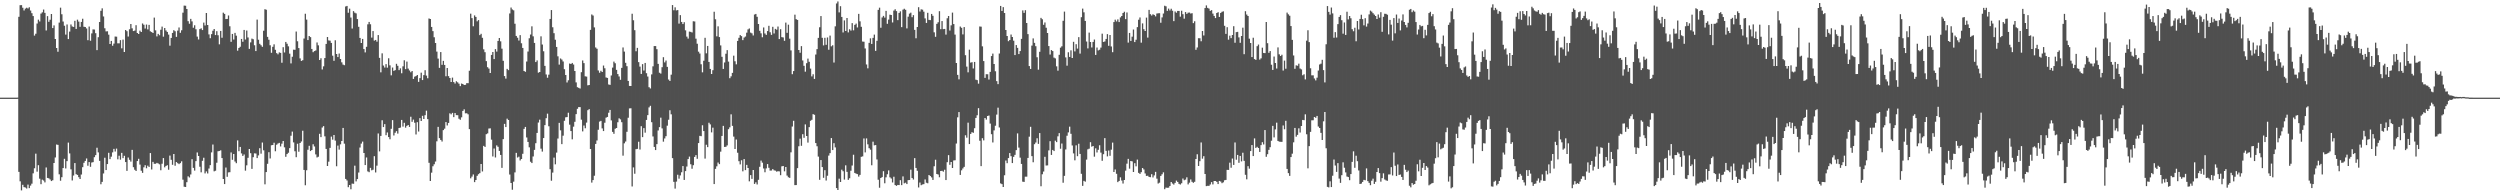 <svg xmlns="http://www.w3.org/2000/svg" width="1920" height="150"><path fill="#4f4f4f" d="M0 75h1v1H0zM1 75h1v1H1zM2 75h1v1H2zM3 75h1v1H3zM4 75h1v1H4zM5 75h1v1H5zM6 75h1v1H6zM7 74.997h1v1H7zM8 74.996h1v1H8zM9 74.996h1v1H9zM10 74.996h1v1H10zM11 74.995h1v1H11zM12 74.986h1v1H12zM13 74.954h1v1H13zM14 12.908h1v119.097H14zM15 4.008h1v135.255H15zM16 3.946h1v142.299H16zM17 5.961h1v135.981H17zM18 8.016h1v135.686H18zM19 6.59h1v137.453H19zM20 5.961h1v138.818H20zM21 6.504h1v135.264H21zM22 5.6h1v138.872H22zM23 8.086h1v134.452H23zM24 10.139h1v130.936H24zM25 12.364h1v120.774H25zM26 27.336h1v101.885H26zM27 25.883h1v92.152H27zM28 18.085h1v113.731H28zM29 15.09h1v111.787H29zM30 16.465h1v120.771H30zM31 10.451h1v131.022H31zM32 9.478h1v128.493H32zM33 7.31h1v131.342H33zM34 9.894h1v130.206H34zM35 23.395h1v105.207H35zM36 12.384h1v124.26H36zM37 16.719h1v120.228H37zM38 15.149h1v122.677H38zM39 10.729h1v128.331H39zM40 21.569h1v116.87H40zM41 19.489h1v105.714H41zM42 29.966h1v90.983H42zM43 36.839h1v74.165H43zM44 39.733h1v71.51H44zM45 17.342h1v116.528H45zM46 5.887h1v132.921H46zM47 10.932h1v125.144H47zM48 16.538h1v112.554H48zM49 19.777h1v102.168H49zM50 26.561h1v102.838H50zM51 18.807h1v104.958H51zM52 30.02h1v79.507H52zM53 24.273h1v93.544H53zM54 18.779h1v111.249H54zM55 20.343h1v118.237H55zM56 20.662h1v114.155H56zM57 15.983h1v109.239H57zM58 22.198h1v111.563H58zM59 15.094h1v119.27H59zM60 16.577h1v119.517H60zM61 20.569h1v116.909H61zM62 16.834h1v117.208H62zM63 14.393h1v114.008H63zM64 20.515h1v104.536H64zM65 20.73h1v102.873H65zM66 21.868h1v99.816H66zM67 30.896h1v96.395H67zM68 20.399h1v104.045H68zM69 31.306h1v96.801H69zM70 25.645h1v99.201H70zM71 22.558h1v101.954H71zM72 22.682h1v98.05H72zM73 25.515h1v93.619H73zM74 38.505h1v74.956H74zM75 28.593h1v88.468H75zM76 16.889h1v106.663H76zM77 8.273h1v133.257H77zM78 6.384h1v133.278H78zM79 12.664h1v120.547H79zM80 21.703h1v99.438H80zM81 24.108h1v106.483H81zM82 24.027h1v101.987H82zM83 26.627h1v90.747H83zM84 33.767h1v88.43H84zM85 31.415h1v88.909H85zM86 35.133h1v81.912H86zM87 33.478h1v80.86H87zM88 28.052h1v88.302H88zM89 28.149h1v85.992H89zM90 33.254h1v89.136H90zM91 33.266h1v86.321H91zM92 30.809h1v91.815H92zM93 37.133h1v80.247H93zM94 30.431h1v91.026H94zM95 39.914h1v79.749H95zM96 23.026h1v101.454H96zM97 23.951h1v107.259H97zM98 28.052h1v92.926H98zM99 22.49h1v100.212H99zM100 18.422h1v105.698H100zM101 21.769h1v93.318H101zM102 23.876h1v104.511H102zM103 23.516h1v106.837H103zM104 19.333h1v112.012H104zM105 25.325h1v98.398H105zM106 26.107h1v95.871H106zM107 23.539h1v102.877H107zM108 24.573h1v106.57H108zM109 18.01h1v114.76H109zM110 18.993h1v109.502H110zM111 21.892h1v104.995H111zM112 18.866h1v110.366H112zM113 22.566h1v104.66H113zM114 19.103h1v109.1H114zM115 24.042h1v93.492H115zM116 24.603h1v105.557H116zM117 25.369h1v98.932H117zM118 13.525h1v112.26H118zM119 23.276h1v102.539H119zM120 27.946h1v97.159H120zM121 26h1v99.552H121zM122 27.059h1v99.128H122zM123 22.811h1v107.975H123zM124 20.428h1v105.339H124zM125 28.165h1v93.225H125zM126 21.479h1v107.02H126zM127 23.383h1v104.051H127zM128 24.511h1v102.353H128zM129 26.569h1v103.797H129zM130 35.095h1v84.39H130zM131 29.12h1v93.626H131zM132 25.305h1v101.249H132zM133 23.177h1v95.115H133zM134 24.02h1v103.271H134zM135 28.314h1v96.129H135zM136 23.512h1v101.814H136zM137 21.093h1v104.947H137zM138 25.183h1v100.116H138zM139 23.245h1v100.647H139zM140 9.745h1v128.23H140zM141 4.294h1v139.106H141zM142 4.405h1v139.23H142zM143 6.898h1v133.041H143zM144 16.272h1v119.133H144zM145 18.221h1v118.071H145zM146 14.499h1v119.501H146zM147 16.449h1v105.838H147zM148 21.291h1v107.618H148zM149 19.386h1v111.653H149zM150 22.497h1v101.275H150zM151 28.123h1v88.987H151zM152 30.317h1v89.475H152zM153 22.379h1v105.654H153zM154 21.78h1v110.583H154zM155 23.104h1v100.372H155zM156 17.35h1v103.807H156zM157 19.582h1v113.594H157zM158 9.991h1v121.637H158zM159 19.206h1v114.031H159zM160 26.404h1v103.019H160zM161 29.316h1v97.495H161zM162 26.204h1v90.827H162zM163 23.608h1v87.415H163zM164 22.281h1v109.294H164zM165 26.929h1v104.22H165zM166 23.949h1v101.031H166zM167 27.108h1v89.081H167zM168 34.06h1v81.833H168zM169 23.759h1v91.718H169zM170 28.983h1v92.426H170zM171 9.743h1v127.752H171zM172 10.637h1v130.706H172zM173 14.668h1v114.003H173zM174 14.542h1v121.25H174zM175 11.896h1v120.528H175zM176 20.185h1v112.063H176zM177 32.119h1v84.992H177zM178 26.052h1v96.65H178zM179 30.344h1v87.93H179zM180 25.263h1v98.778H180zM181 27.372h1v97.958H181zM182 38.919h1v68.887H182zM183 36.844h1v79.297H183zM184 35.914h1v76.931H184zM185 29.922h1v87.889H185zM186 32.037h1v87.729H186zM187 22.993h1v95.615H187zM188 30.358h1v100.736H188zM189 23.444h1v103.532H189zM190 28.785h1v92.392H190zM191 37.549h1v76.866H191zM192 32.539h1v85.124H192zM193 29.624h1v100.087H193zM194 30.163h1v90.555H194zM195 34.788h1v82.993H195zM196 39.229h1v78.698H196zM197 15.032h1v106.358H197zM198 30.516h1v88.837H198zM199 33.663h1v80.152H199zM200 34.756h1v83.253H200zM201 35.938h1v73.531H201zM202 23.625h1v91.808H202zM203 7.043h1v134.542H203zM204 7.468h1v124.683H204zM205 28.334h1v97.466H205zM206 30.536h1v86.366H206zM207 34.771h1v86.949H207zM208 40.533h1v71.034H208zM209 35.944h1v75.432H209zM210 34.05h1v75.563H210zM211 38.26h1v77.897H211zM212 40.808h1v70.365H212zM213 41.704h1v68.552H213zM214 40.235h1v69.462H214zM215 40.578h1v71.896H215zM216 48.163h1v62.158H216zM217 36.229h1v72.058H217zM218 40.295h1v72.88H218zM219 32.212h1v88.23H219zM220 33.607h1v84.731H220zM221 35.585h1v81.712H221zM222 41.235h1v72.524H222zM223 48.696h1v55.566H223zM224 43.563h1v57.524H224zM225 38.146h1v71.194H225zM226 38.227h1v77.969H226zM227 24.215h1v96.515H227zM228 31.706h1v78.666H228zM229 36.92h1v79.608H229zM230 44.828h1v64.984H230zM231 46.783h1v61.867H231zM232 46.238h1v54.181H232zM233 29.572h1v100.955H233zM234 10.566h1v131.731H234zM235 15.068h1v115.714H235zM236 30.784h1v84.223H236zM237 27.639h1v84.336H237zM238 28.519h1v87.499H238zM239 37.565h1v77.611H239zM240 40.072h1v70.71H240zM241 39.196h1v73.283H241zM242 38.736h1v79.861H242zM243 32.589h1v88.332H243zM244 34.81h1v85.545H244zM245 46.056h1v56.713H245zM246 44.742h1v60.572H246zM247 53.352h1v44.596H247zM248 50.934h1v45.938H248zM249 44.604h1v60.11H249zM250 33.717h1v80.665H250zM251 28.417h1v99.049H251zM252 31.005h1v93.175H252zM253 31.243h1v82.308H253zM254 32.961h1v71.974H254zM255 42.734h1v64.519H255zM256 46.701h1v56.999H256zM257 30.922h1v77.065H257zM258 41.474h1v86.227H258zM259 43.811h1v68.017H259zM260 41.104h1v73.806H260zM261 45.318h1v65.527H261zM262 47.896h1v60.382H262zM263 49.636h1v48.606H263zM264 50.08h1v60.256H264zM265 4.95h1v132.459H265zM266 4.536h1v134.066H266zM267 9.765h1v134.008H267zM268 6.681h1v135.418H268zM269 13.483h1v131.867H269zM270 21.893h1v119.121H270zM271 8.536h1v132.618H271zM272 9.734h1v117.497H272zM273 10.27h1v129.031H273zM274 14.629h1v122.88H274zM275 20.57h1v111.936H275zM276 29.118h1v84.198H276zM277 33.012h1v77.283H277zM278 29.88h1v78.888H278zM279 37.696h1v79.833H279zM280 40.267h1v86.501H280zM281 35.945h1v84.974H281zM282 18.701h1v112.938H282zM283 16.87h1v115.389H283zM284 18.643h1v110.304H284zM285 28.889h1v101.903H285zM286 23.845h1v106.486H286zM287 31.165h1v88.781H287zM288 30.683h1v101.749H288zM289 32.013h1v95.214H289zM290 26.907h1v75.582H290zM291 44.421h1v71.843H291zM292 55.543h1v48.848H292zM293 40.963h1v51.425H293zM294 50.344h1v47.249H294zM295 51.886h1v43.444H295zM296 49.267h1v54.552H296zM297 51.973h1v49.754H297zM298 44.747h1v60.502H298zM299 50.162h1v56.77H299zM300 57.839h1v41.056H300zM301 51.865h1v40.396H301zM302 54.441h1v49.615H302zM303 53.883h1v48.062H303zM304 49.014h1v51.708H304zM305 50.548h1v52.08H305zM306 53.877h1v44.434H306zM307 52.477h1v45.511H307zM308 56.284h1v35.842H308zM309 50.918h1v46.307H309zM310 46.278h1v48.014H310zM311 53.086h1v44.966H311zM312 47.312h1v49.378H312zM313 52.675h1v43.303H313zM314 54.102h1v43.37H314zM315 55.491h1v34.139H315zM316 54.546h1v38.998H316zM317 60.646h1v31.225H317zM318 58.901h1v35.367H318zM319 58.432h1v44.849H319zM320 57.583h1v36.291H320zM321 62.885h1v38.114H321zM322 59.999h1v30.702H322zM323 55.803h1v37.129H323zM324 61.466h1v27.492H324zM325 57.704h1v33.698H325zM326 53.915h1v34.567H326zM327 58.051h1v26.949H327zM328 60.114h1v31.377H328zM329 14.184h1v110.864H329zM330 14.593h1v124.402H330zM331 20.666h1v111.936H331zM332 23.886h1v103.799H332zM333 28.619h1v97.544H333zM334 33.019h1v91.023H334zM335 39.629h1v68.931H335zM336 44.984h1v52.465H336zM337 52.145h1v53.916H337zM338 39.977h1v67.493H338zM339 49.751h1v58.932H339zM340 46.733h1v53.188H340zM341 49.852h1v48.964H341zM342 58.58h1v35.188H342zM343 52.21h1v44.135H343zM344 58.477h1v35.939H344zM345 59.913h1v27.107H345zM346 63h1v24.83H346zM347 59.579h1v27.127H347zM348 63.044h1v26.935H348zM349 64.163h1v22.682H349zM350 62.398h1v26.023H350zM351 63.21h1v25.277H351zM352 64.278h1v26.925H352zM353 66.159h1v25.834H353zM354 64.166h1v25.938H354zM355 64.493h1v20.694H355zM356 65.268h1v18.694H356zM357 65.138h1v21.909H357zM358 63.855h1v23.145H358zM359 63.882h1v23.9H359zM360 54.305h1v44.866H360zM361 10.519h1v126.42H361zM362 13.947h1v121.68H362zM363 20.191h1v113.795H363zM364 11.801h1v128.065H364zM365 13.029h1v125.203H365zM366 16.395h1v118.635H366zM367 15.393h1v118.401H367zM368 26.971h1v106.011H368zM369 25.964h1v99.964H369zM370 29.037h1v102.666H370zM371 37.878h1v74.17H371zM372 40.093h1v72.777H372zM373 46.95h1v56.126H373zM374 51.586h1v50.857H374zM375 52.698h1v46.033H375zM376 56.066h1v42.469H376zM377 42.188h1v65.051H377zM378 39.953h1v80.218H378zM379 45.374h1v68.701H379zM380 37.728h1v83.222H380zM381 39.643h1v72.008H381zM382 31.45h1v81.275H382zM383 29.209h1v86.696H383zM384 31.735h1v87.23H384zM385 37.377h1v91.521H385zM386 46.716h1v60.154H386zM387 58.433h1v36.681H387zM388 60.341h1v37.248H388zM389 52.907h1v38.234H389zM390 53.868h1v38.304H390zM391 10.321h1v123.72H391zM392 5.802h1v134.751H392zM393 7.288h1v138.409H393zM394 7.933h1v131.599H394zM395 18.223h1v114.157H395zM396 27.583h1v89.798H396zM397 28.995h1v92.017H397zM398 31.124h1v89.172H398zM399 26.981h1v96.233H399zM400 33.218h1v88.894H400zM401 36.805h1v81.31H401zM402 54.517h1v44.454H402zM403 55.133h1v42.329H403zM404 47.238h1v58.341H404zM405 39.571h1v69.415H405zM406 29.399h1v83.76H406zM407 26.504h1v97.716H407zM408 20.202h1v105.048H408zM409 27.924h1v92.24H409zM410 32.996h1v82.082H410zM411 47.683h1v62.32H411zM412 46.404h1v55.692H412zM413 55.823h1v38.258H413zM414 55.314h1v36.576H414zM415 27.907h1v86.27H415zM416 34.175h1v82.278H416zM417 39.367h1v66.649H417zM418 50.604h1v45.474H418zM419 57.168h1v33.588H419zM420 59.714h1v27.563H420zM421 57.32h1v39.631H421zM422 14.522h1v115.434H422zM423 7.708h1v131.081H423zM424 20.958h1v111.618H424zM425 25.485h1v95.536H425zM426 30.529h1v95.683H426zM427 36.046h1v81.154H427zM428 43.266h1v63.116H428zM429 49.613h1v44.762H429zM430 44.901h1v55.204H430zM431 45.704h1v64.974H431zM432 47.217h1v56.962H432zM433 53.13h1v39.652H433zM434 57.61h1v32.499H434zM435 63.33h1v26.578H435zM436 61.626h1v24.949H436zM437 48.807h1v46.945H437zM438 49.151h1v51.509H438zM439 48.313h1v58.706H439zM440 49.568h1v47.7H440zM441 54.542h1v38.999H441zM442 63.27h1v24.379H442zM443 66.964h1v16.576H443zM444 67.5h1v14.74H444zM445 68.003h1v14.265H445zM446 55.465h1v36.459H446zM447 46.457h1v54.471H447zM448 48.49h1v47.9H448zM449 58.607h1v39.877H449zM450 58.822h1v35.344H450zM451 65.55h1v19.09H451zM452 65.297h1v18.541H452zM453 22.918h1v91.518H453zM454 11.087h1v129.135H454zM455 11.925h1v126.374H455zM456 21.038h1v113.931H456zM457 36.472h1v74.09H457zM458 37.418h1v70.441H458zM459 54.131h1v45.48H459zM460 55.885h1v37.486H460zM461 54.364h1v38.46H461zM462 55.301h1v43.291H462zM463 50.354h1v50.286H463zM464 52.428h1v41.817H464zM465 59.47h1v30.916H465zM466 59.842h1v29.949H466zM467 64.888h1v21.67H467zM468 65.189h1v19.235H468zM469 57.938h1v34.523H469zM470 51.895h1v49.355H470zM471 47.335h1v55.431H471zM472 48.571h1v50.294H472zM473 53.648h1v44.673H473zM474 56.886h1v37.009H474zM475 58.714h1v32.149H475zM476 61.271h1v30.432H476zM477 52.1h1v41.759H477zM478 36.434h1v83.103H478zM479 39.627h1v70.447H479zM480 48.229h1v60.488H480zM481 50.855h1v50.392H481zM482 62.133h1v28.269H482zM483 65.99h1v17.283H483zM484 66.033h1v17.138H484zM485 10.553h1v132.674H485zM486 15.577h1v112.983H486zM487 23.212h1v110.202H487zM488 39.397h1v75.203H488zM489 36.753h1v77.587H489zM490 47.701h1v61.128H490zM491 51.174h1v63.657H491zM492 56.771h1v40.152H492zM493 49.264h1v56.035H493zM494 54.168h1v44.23H494zM495 48.326h1v53.538H495zM496 56.216h1v35.902H496zM497 58.787h1v29.617H497zM498 66.965h1v15.52H498zM499 67.951h1v13.296H499zM500 57.121h1v36.73H500zM501 50.922h1v53.875H501zM502 35.355h1v77.465H502zM503 35.38h1v79.851H503zM504 37.766h1v72.915H504zM505 49.026h1v51.154H505zM506 55.882h1v41.778H506zM507 56.504h1v33.878H507zM508 51.621h1v46.974H508zM509 43.936h1v64.864H509zM510 47.907h1v58.446H510zM511 46.498h1v58.083H511zM512 51.337h1v45.172H512zM513 61.077h1v30.857H513zM514 62.179h1v22.502H514zM515 57.346h1v30.469H515zM516 3.915h1v117.527H516zM517 7.904h1v131.744H517zM518 5.641h1v139.218H518zM519 7.971h1v131.524H519zM520 7.732h1v126.461H520zM521 18.148h1v119.051H521zM522 11.64h1v123.079H522zM523 16.829h1v115.463H523zM524 18.464h1v109.093H524zM525 17.057h1v121.112H525zM526 23.288h1v108.116H526zM527 28.106h1v99.815H527zM528 29.65h1v92.532H528zM529 24.287h1v95.994H529zM530 24.497h1v101.637H530zM531 24.944h1v104.645H531zM532 16.345h1v110.509H532zM533 16.498h1v104.025H533zM534 29.688h1v89.469H534zM535 33.592h1v88.344H535zM536 39.686h1v70.169H536zM537 41.101h1v63.252H537zM538 49.367h1v55.228H538zM539 55.552h1v40.639H539zM540 46.643h1v53.995H540zM541 29.009h1v92.78H541zM542 40.953h1v70.189H542zM543 35.277h1v77.721H543zM544 47.59h1v46.69H544zM545 52.919h1v42.596H545zM546 56.818h1v44.873H546zM547 53.897h1v44.16H547zM548 8.997h1v132.358H548zM549 14.771h1v114.902H549zM550 27.898h1v99.825H550zM551 20.245h1v104.563H551zM552 28.457h1v97.599H552zM553 34.89h1v81.581H553zM554 43.643h1v60.776H554zM555 52.951h1v43.718H555zM556 47.966h1v64.879H556zM557 41.275h1v71.466H557zM558 38.522h1v73.136H558zM559 47.306h1v51.939H559zM560 60.063h1v37.731H560zM561 58.638h1v29.172H561zM562 55.987h1v40.658H562zM563 42.754h1v62.137H563zM564 47.059h1v67.387H564zM565 49.412h1v57.729H565zM566 31.45h1v85.838H566zM567 29.043h1v94.733H567zM568 26.936h1v99.309H568zM569 27.734h1v95.36H569zM570 30.825h1v100.779H570zM571 28.838h1v93.338H571zM572 28.04h1v102.641H572zM573 25.1h1v101.507H573zM574 22.581h1v106.438H574zM575 21.859h1v117.407H575zM576 25.061h1v109.435H576zM577 25.578h1v111.774H577zM578 27.226h1v103.321H578zM579 11.149h1v130.12H579zM580 10.689h1v129.36H580zM581 12.906h1v128.758H581zM582 18.422h1v119.688H582zM583 23.66h1v104.439H583zM584 25.579h1v97.78H584zM585 28.635h1v96.271H585zM586 21.07h1v108.31H586zM587 25.681h1v106.619H587zM588 26.782h1v102.565H588zM589 23.88h1v102.139H589zM590 19.81h1v109.047H590zM591 24.764h1v106.244H591zM592 26.759h1v104.19H592zM593 20.587h1v109.272H593zM594 25.708h1v105.124H594zM595 22.16h1v108.927H595zM596 22.782h1v109.043H596zM597 20.398h1v111.102H597zM598 30.02h1v101.589H598zM599 22.408h1v112.165H599zM600 28.495h1v99.237H600zM601 28.748h1v98.746H601zM602 31.347h1v100.224H602zM603 17.363h1v110.885H603zM604 25.213h1v109.672H604zM605 18.925h1v117.224H605zM606 29.686h1v106.892H606zM607 38.73h1v78.266H607zM608 56.996h1v40.171H608zM609 54.558h1v38.214H609zM610 11.263h1v130.942H610zM611 14.723h1v127.384H611zM612 15.311h1v113.795H612zM613 38.422h1v73.901H613zM614 40.481h1v66.031H614zM615 35.44h1v76.529H615zM616 46.447h1v56.635H616zM617 50.527h1v55.303H617zM618 55.065h1v40.458H618zM619 48.555h1v55.893H619zM620 44.993h1v64.542H620zM621 47.442h1v50.195H621zM622 52.677h1v40.076H622zM623 58.695h1v33.318H623zM624 57.039h1v30.615H624zM625 60.621h1v27.543H625zM626 41.874h1v68.012H626zM627 37.727h1v74.604H627zM628 29.064h1v91.2H628zM629 20.916h1v117.161H629zM630 12.351h1v110.589H630zM631 29.02h1v99.284H631zM632 34.849h1v101.705H632zM633 29.02h1v101.688H633zM634 34.414h1v104.242H634zM635 28.769h1v106.172H635zM636 38.209h1v81.288H636zM637 27.346h1v90.251H637zM638 35.584h1v70.432H638zM639 34.771h1v80.487H639zM640 48.018h1v61.938H640zM641 20.247h1v92.958H641zM642 2.67h1v141.779H642zM643 1.101h1v144.8H643zM644 9.499h1v127.723H644zM645 4.785h1v134.967H645zM646 13.01h1v117.293H646zM647 24.933h1v106.602H647zM648 15.676h1v122.28H648zM649 23.79h1v103.204H649zM650 13.804h1v118.202H650zM651 24.858h1v113.29H651zM652 22.466h1v114.437H652zM653 23.519h1v107.589H653zM654 17.773h1v109.355H654zM655 23.277h1v95.553H655zM656 19.108h1v113.703H656zM657 18.126h1v115.269H657zM658 21.078h1v112.657H658zM659 10.673h1v124.933H659zM660 16.36h1v117.947H660zM661 20.566h1v99.87H661zM662 31.906h1v88.185H662zM663 32.069h1v74.263H663zM664 37.242h1v79.817H664zM665 49.491h1v56.816H665zM666 52.457h1v58.412H666zM667 32.929h1v80.898H667zM668 29.437h1v85.511H668zM669 33.72h1v93.21H669zM670 29.09h1v79.728H670zM671 26.588h1v85.027H671zM672 39.051h1v72.358H672zM673 31.36h1v91.135H673zM674 7.591h1v130.425H674zM675 5.892h1v138.293H675zM676 21.276h1v115.44H676zM677 13.431h1v122.568H677zM678 12.196h1v119.307H678zM679 13.528h1v127.246H679zM680 8.364h1v127.834H680zM681 18.262h1v115.597H681zM682 15.041h1v115.807H682zM683 11.244h1v124.967H683zM684 11.526h1v125.59H684zM685 17.23h1v122.903H685zM686 8.158h1v127.598H686zM687 7.108h1v135.042H687zM688 8.554h1v134.203H688zM689 15.44h1v126.604H689zM690 9.913h1v132.195H690zM691 8.706h1v129.686H691zM692 20.832h1v121.349H692zM693 7.406h1v128.078H693zM694 6.688h1v134.098H694zM695 7.516h1v132.761H695zM696 21.786h1v119.581H696zM697 12.819h1v125.538H697zM698 10.464h1v127.77H698zM699 9.723h1v120.588H699zM700 13.232h1v123.483H700zM701 11.616h1v126.279H701zM702 22.94h1v98.483H702zM703 29.409h1v99.569H703zM704 20.729h1v110.446H704zM705 5.541h1v138.454H705zM706 8.876h1v131.323H706zM707 7.165h1v135.052H707zM708 7.446h1v134.223H708zM709 8.969h1v132.434H709zM710 14.13h1v123.697H710zM711 17.604h1v122.717H711zM712 9.855h1v130.895H712zM713 15.275h1v119.14H713zM714 15.485h1v119.737H714zM715 10.692h1v125.556H715zM716 12.112h1v126.1H716zM717 24.829h1v102.886H717zM718 28.248h1v94.407H718zM719 18.314h1v115.301H719zM720 17.106h1v116.953H720zM721 8.626h1v127.497H721zM722 22.446h1v108.857H722zM723 16.197h1v115H723zM724 22.352h1v109.471H724zM725 22.221h1v108.146H725zM726 26.576h1v111.702H726zM727 14.016h1v110.556H727zM728 12.267h1v106.888H728zM729 23.431h1v103.127H729zM730 19.432h1v104.965H730zM731 9.703h1v119.331H731zM732 18.491h1v104.726H732zM733 26.561h1v96.521H733zM734 48.387h1v61.857H734zM735 57.473h1v32.654H735zM736 60.916h1v25.133H736zM737 20.378h1v113.967H737zM738 21.342h1v109.465H738zM739 26.439h1v102.918H739zM740 20.78h1v107.397H740zM741 42.387h1v61.501H741zM742 51.171h1v54.56H742zM743 55.545h1v38.681H743zM744 38.137h1v72.488H744zM745 48.076h1v54.805H745zM746 47.782h1v53.772H746zM747 52.578h1v49.388H747zM748 47.567h1v50.881H748zM749 61.18h1v29.378H749zM750 61.534h1v26.988H750zM751 64.267h1v18.805H751zM752 20.311h1v87.765H752zM753 20.474h1v107.107H753zM754 35.596h1v70.561H754zM755 46.879h1v60.93H755zM756 59.789h1v30.815H756zM757 57.01h1v34.842H757zM758 57.026h1v32.064H758zM759 61.102h1v27.633H759zM760 55.213h1v39.723H760zM761 43.072h1v60.002H761zM762 41.166h1v68.224H762zM763 49.127h1v51.009H763zM764 54.743h1v41.843H764zM765 62.298h1v25.695H765zM766 64.619h1v18.076H766zM767 41.102h1v56.775H767zM768 4.534h1v136.334H768zM769 8.416h1v132.979H769zM770 5.499h1v138.122H770zM771 9.984h1v124.624H771zM772 23.026h1v100.281H772zM773 27.643h1v97.674H773zM774 31.655h1v89.747H774zM775 30.732h1v86.844H775zM776 26.527h1v93.428H776zM777 28.431h1v96.789H777zM778 31.223h1v89.253H778zM779 42.31h1v76.62H779zM780 34.631h1v80.685H780zM781 36.742h1v65.691H781zM782 41.513h1v71.847H782zM783 39.229h1v81.851H783zM784 29.832h1v96.093H784zM785 7.961h1v131.564H785zM786 9.899h1v129.847H786zM787 7.848h1v127.834H787zM788 17.687h1v117.996H788zM789 26.191h1v95.102H789zM790 50.762h1v54.221H790zM791 52.955h1v44.435H791zM792 35.03h1v84.878H792zM793 29.473h1v95.132H793zM794 32.947h1v77.813H794zM795 35.477h1v74.008H795zM796 43.957h1v62.246H796zM797 53.504h1v56.984H797zM798 39.78h1v62.414H798zM799 13.725h1v129.305H799zM800 14.819h1v119.002H800zM801 19.056h1v112.679H801zM802 17.27h1v103.177H802zM803 21.297h1v105.811H803zM804 25.325h1v101.678H804zM805 35.393h1v80.091H805zM806 41.858h1v66.559H806zM807 38.451h1v80.529H807zM808 39.199h1v75.96H808zM809 44.263h1v71.76H809zM810 44.829h1v63.186H810zM811 50.935h1v58.243H811zM812 54.279h1v50.403H812zM813 42.069h1v60.176H813zM814 36.62h1v77.631H814zM815 35.564h1v74.694H815zM816 15.955h1v124.383H816zM817 8.888h1v126.152H817zM818 44.088h1v70.68H818zM819 50.415h1v53.835H819zM820 40.147h1v61.541H820zM821 43.725h1v53.567H821zM822 38.669h1v64.104H822zM823 44.558h1v67.143H823zM824 32.108h1v85.725H824zM825 39.454h1v83.676H825zM826 33.926h1v77.707H826zM827 37.344h1v82.633H827zM828 28.525h1v81.853H828zM829 41.188h1v77.049H829zM830 13.184h1v120.297H830zM831 6.583h1v136.187H831zM832 9.493h1v129.422H832zM833 16.062h1v123.477H833zM834 31.894h1v90.693H834zM835 37.195h1v77.476H835zM836 25.024h1v89.157H836zM837 32.248h1v76.945H837zM838 36.445h1v76.217H838zM839 32.214h1v79.938H839zM840 30.348h1v89.949H840zM841 42.185h1v71.727H841zM842 36.53h1v80.547H842zM843 38.729h1v76.335H843zM844 38.183h1v73.402H844zM845 36.55h1v80.651H845zM846 25.852h1v97.641H846zM847 32.223h1v86.189H847zM848 31.838h1v74.248H848zM849 29.924h1v85.922H849zM850 26.214h1v93.883H850zM851 35.151h1v80.45H851zM852 26.856h1v92.782H852zM853 35.67h1v79.26H853zM854 40.07h1v69.465H854zM855 16.926h1v115.159H855zM856 15.11h1v115.02H856zM857 16.47h1v117.014H857zM858 14.877h1v124.988H858zM859 16.961h1v122.011H859zM860 13.383h1v122.805H860zM861 12.309h1v126.355H861zM862 9.964h1v131.009H862zM863 9.031h1v129.2H863zM864 14.669h1v116.381H864zM865 9.573h1v116.115H865zM866 32.721h1v89.29H866zM867 25.31h1v104.221H867zM868 31.431h1v92.215H868zM869 28.154h1v95.777H869zM870 22.697h1v109.399H870zM871 32.286h1v93.063H871zM872 30.503h1v97.243H872zM873 20.848h1v101.736H873zM874 15.159h1v117.606H874zM875 13.418h1v120.158H875zM876 32.78h1v99.455H876zM877 17.948h1v111.068H877zM878 22.415h1v107.728H878zM879 23.812h1v109.387H879zM880 13.536h1v121.559H880zM881 28.853h1v106.123H881zM882 7.579h1v128.315H882zM883 10.883h1v125.228H883zM884 11.948h1v121.852H884zM885 10.935h1v125.367H885zM886 11.479h1v123.223H886zM887 12.619h1v119.382H887zM888 10.418h1v126.79H888zM889 10.163h1v130.815H889zM890 10.153h1v130.138H890zM891 17.471h1v117.639H891zM892 13.386h1v120.446H892zM893 10.403h1v121.928H893zM894 4.426h1v140.904H894zM895 4.863h1v139.215H895zM896 8.329h1v135.91H896zM897 6.619h1v137.52H897zM898 8.059h1v134.815H898zM899 6.685h1v133.111H899zM900 8.223h1v132.747H900zM901 16.228h1v125.548H901zM902 8.787h1v131.659H902zM903 9.771h1v128.946H903zM904 8.409h1v131.3H904zM905 8.406h1v132.779H905zM906 12.808h1v128.937H906zM907 8.263h1v132.484H907zM908 10.895h1v126.234H908zM909 14.353h1v124.084H909zM910 9.28h1v128.636H910zM911 10.627h1v125.544H911zM912 9.715h1v131.91H912zM913 9.649h1v130.652H913zM914 10.391h1v127.458H914zM915 10.161h1v129.442H915zM916 17.767h1v122.618H916zM917 16.329h1v123.282H917zM918 38.272h1v83.825H918zM919 36.437h1v82.049H919zM920 29.334h1v98.165H920zM921 29.394h1v94.391H921zM922 31.699h1v77.705H922zM923 23.792h1v98.05H923zM924 27.218h1v92.726H924zM925 6.201h1v127.427H925zM926 4.13h1v138.811H926zM927 6.05h1v136.643H927zM928 6.626h1v136.115H928zM929 8.367h1v133.289H929zM930 7.796h1v132.102H930zM931 10.449h1v131.167H931zM932 12.22h1v126.774H932zM933 13.852h1v125.154H933zM934 9.983h1v129.692H934zM935 9.359h1v132.001H935zM936 13.029h1v125.913H936zM937 9.913h1v129.492H937zM938 9.052h1v131.632H938zM939 8.702h1v131.307H939zM940 19.825h1v118.621H940zM941 26.027h1v112.168H941zM942 20.874h1v109.565H942zM943 30.459h1v100.064H943zM944 27.403h1v97.524H944zM945 29.295h1v99.512H945zM946 26.898h1v94.843H946zM947 20.127h1v106.557H947zM948 32.835h1v76.584H948zM949 24.68h1v98.018H949zM950 24.487h1v94.49H950zM951 28.743h1v96.288H951zM952 32.878h1v86.86H952zM953 27.625h1v96.318H953zM954 21.239h1v96.046H954zM955 41.603h1v81.917H955zM956 8.622h1v125.6H956zM957 11.151h1v126.569H957zM958 12.289h1v115.346H958zM959 29.717h1v99.834H959zM960 33.007h1v83.001H960zM961 43.827h1v67.598H961zM962 28.956h1v90.927H962zM963 45.377h1v60.918H963zM964 45.955h1v67.653H964zM965 35.457h1v77.31H965zM966 34.219h1v79.456H966zM967 45.755h1v70.937H967zM968 44.782h1v66.689H968zM969 36.596h1v72.627H969zM970 40.655h1v70.319H970zM971 40.807h1v59.068H971zM972 16.884h1v103.518H972zM973 33.192h1v85.251H973zM974 40.544h1v74.576H974zM975 39.195h1v73.841H975zM976 49.701h1v58.38H976zM977 53.72h1v42.966H977zM978 43.42h1v62.114H978zM979 48.392h1v51.005H979zM980 52.611h1v41.616H980zM981 36.424h1v71.821H981zM982 41.742h1v67.084H982zM983 43.002h1v65.884H983zM984 42.046h1v66.902H984zM985 54.156h1v42.181H985zM986 46.536h1v52.73H986zM987 52.806h1v39.948H987zM988 9.691h1v120.059H988zM989 11.024h1v121.959H989zM990 12.076h1v122.997H990zM991 20.04h1v100.598H991zM992 30.64h1v87.381H992zM993 42.601h1v66.71H993zM994 52.831h1v45.426H994zM995 50.186h1v54.789H995zM996 50.485h1v53.077H996zM997 48.872h1v49.703H997zM998 52.626h1v49.149H998zM999 53.289h1v43.459H999zM1000 57.809h1v34.314H1000zM1001 57.044h1v35.269H1001zM1002 60.97h1v26.841H1002zM1003 31.249h1v71.887H1003zM1004 23.251h1v106.053H1004zM1005 32.374h1v79.848H1005zM1006 52.436h1v48.826H1006zM1007 57.831h1v34.568H1007zM1008 57.837h1v34.509H1008zM1009 60.269h1v29.611H1009zM1010 61.732h1v28.719H1010zM1011 59.629h1v29.428H1011zM1012 54.163h1v43.012H1012zM1013 49.492h1v48.789H1013zM1014 48.913h1v53.144H1014zM1015 45.905h1v61.615H1015zM1016 53.84h1v39.353H1016zM1017 63.262h1v22.737H1017zM1018 33.978h1v79.886H1018zM1019 4.646h1v138.86H1019zM1020 9.103h1v134.817H1020zM1021 11.207h1v128.047H1021zM1022 5.773h1v137.903H1022zM1023 10.285h1v124.695H1023zM1024 28.99h1v93.515H1024zM1025 24.656h1v102.459H1025zM1026 28.825h1v103.164H1026zM1027 18.552h1v106.75H1027zM1028 12.998h1v124.186H1028zM1029 11.601h1v128.82H1029zM1030 15.525h1v119.046H1030zM1031 25.851h1v98.813H1031zM1032 17.261h1v111.547H1032zM1033 26.837h1v105.563H1033zM1034 9.007h1v126.573H1034zM1035 14.883h1v121.081H1035zM1036 12.264h1v126.114H1036zM1037 14.052h1v119.642H1037zM1038 22.407h1v101.9H1038zM1039 24.015h1v92.203H1039zM1040 21.275h1v107.616H1040zM1041 31.7h1v87.894H1041zM1042 16.129h1v107.655H1042zM1043 22.638h1v108.286H1043zM1044 14.523h1v126.779H1044zM1045 11.316h1v129.668H1045zM1046 14.709h1v125.036H1046zM1047 19.47h1v118.643H1047zM1048 13.973h1v124.496H1048zM1049 20.413h1v108.931H1049zM1050 18.088h1v121.007H1050zM1051 11.042h1v129.389H1051zM1052 8.164h1v134.051H1052zM1053 8.931h1v129.867H1053zM1054 10.126h1v127.098H1054zM1055 11.283h1v129.971H1055zM1056 12.267h1v127.37H1056zM1057 14.577h1v117.527H1057zM1058 11.118h1v117.966H1058zM1059 13.589h1v119.375H1059zM1060 9.372h1v130.152H1060zM1061 24.427h1v112.383H1061zM1062 12.911h1v120.208H1062zM1063 10.57h1v127.259H1063zM1064 10.625h1v127.9H1064zM1065 11.306h1v127.56H1065zM1066 26.397h1v107.611H1066zM1067 15.258h1v118.68H1067zM1068 18.932h1v109.443H1068zM1069 31.167h1v103.578H1069zM1070 13.883h1v103.242H1070zM1071 25.6h1v101.675H1071zM1072 11.135h1v124.103H1072zM1073 17.596h1v108.724H1073zM1074 14.243h1v120.086H1074zM1075 23.362h1v110.678H1075zM1076 15.789h1v120.074H1076zM1077 11.075h1v127.09H1077zM1078 16.899h1v109.696H1078zM1079 19.138h1v111.219H1079zM1080 21.066h1v111.07H1080zM1081 17.528h1v113.487H1081zM1082 7.487h1v135.158H1082zM1083 6.869h1v137.006H1083zM1084 9.385h1v131.198H1084zM1085 8.038h1v133.851H1085zM1086 8.968h1v132.334H1086zM1087 16.929h1v121.883H1087zM1088 26.507h1v99.641H1088zM1089 22.697h1v108.903H1089zM1090 19.141h1v103.536H1090zM1091 20.243h1v114.919H1091zM1092 19.867h1v109.014H1092zM1093 29.335h1v95.838H1093zM1094 22.903h1v107.633H1094zM1095 27.19h1v100.361H1095zM1096 19.103h1v109.604H1096zM1097 10.052h1v132.269H1097zM1098 9.074h1v132.516H1098zM1099 12.516h1v128.389H1099zM1100 10.837h1v129.647H1100zM1101 20.108h1v105.608H1101zM1102 22.647h1v98.841H1102zM1103 32.694h1v76.439H1103zM1104 33.327h1v87.48H1104zM1105 36.63h1v73.658H1105zM1106 43.387h1v71.286H1106zM1107 33.698h1v80.309H1107zM1108 27.31h1v86.161H1108zM1109 35.567h1v75.187H1109zM1110 49.232h1v52.288H1110zM1111 51.455h1v46.575H1111zM1112 19.092h1v120.401H1112zM1113 17.279h1v118.186H1113zM1114 8.692h1v135.956H1114zM1115 6.277h1v137.527H1115zM1116 14.749h1v112.801H1116zM1117 37.698h1v80.964H1117zM1118 37.569h1v65.168H1118zM1119 42.446h1v63.603H1119zM1120 47.77h1v49.399H1120zM1121 52.517h1v41.564H1121zM1122 53.712h1v40.964H1122zM1123 55.995h1v43.359H1123zM1124 51.768h1v47.881H1124zM1125 51.038h1v46.893H1125zM1126 57.967h1v35.675H1126zM1127 59.026h1v31.365H1127zM1128 58.375h1v33.227H1128zM1129 60.93h1v27.56H1129zM1130 31.738h1v82.203H1130zM1131 24.972h1v100.501H1131zM1132 41.982h1v68.967H1132zM1133 46.787h1v55.91H1133zM1134 58.729h1v35.622H1134zM1135 58.91h1v33.936H1135zM1136 55.174h1v37.103H1136zM1137 47.677h1v51.365H1137zM1138 39.381h1v76.657H1138zM1139 43.728h1v66.248H1139zM1140 37.978h1v72.195H1140zM1141 45.864h1v53.899H1141zM1142 52.958h1v38.777H1142zM1143 61.187h1v28.08H1143zM1144 46.697h1v52.374H1144zM1145 5.795h1v137.375H1145zM1146 3.318h1v140.027H1146zM1147 7.854h1v131.699H1147zM1148 6.035h1v132.762H1148zM1149 7.35h1v135.058H1149zM1150 10.567h1v130.632H1150zM1151 8.625h1v130.317H1151zM1152 9.098h1v126.984H1152zM1153 15.871h1v114.164H1153zM1154 34.386h1v82.759H1154zM1155 37.99h1v80.72H1155zM1156 37.187h1v72.814H1156zM1157 41.9h1v56.257H1157zM1158 50.506h1v50.882H1158zM1159 40.715h1v61.562H1159zM1160 50.693h1v59.789H1160zM1161 42.238h1v66.992H1161zM1162 21.989h1v100.15H1162zM1163 24.089h1v103.511H1163zM1164 12.851h1v118.792H1164zM1165 9.867h1v128.032H1165zM1166 14.745h1v121.194H1166zM1167 8.676h1v124.85H1167zM1168 15.218h1v119.696H1168zM1169 8.52h1v129.665H1169zM1170 10.733h1v129.347H1170zM1171 11.861h1v130.65H1171zM1172 8.469h1v122.211H1172zM1173 19.434h1v115.666H1173zM1174 12.662h1v118.023H1174zM1175 19.411h1v113.919H1175zM1176 5.163h1v134.813H1176zM1177 6.42h1v136.313H1177zM1178 8.042h1v133.207H1178zM1179 8.718h1v132.221H1179zM1180 9.029h1v129.761H1180zM1181 7.787h1v129.207H1181zM1182 10.615h1v129.642H1182zM1183 11.288h1v127.196H1183zM1184 9.868h1v124.078H1184zM1185 10.912h1v127.956H1185zM1186 11.239h1v127.652H1186zM1187 23.767h1v107.405H1187zM1188 10.1h1v123.814H1188zM1189 9.71h1v116.524H1189zM1190 12.459h1v120.599H1190zM1191 10.155h1v113.272H1191zM1192 23.65h1v94.61H1192zM1193 23.646h1v105.856H1193zM1194 42.634h1v66.289H1194zM1195 31.286h1v80.198H1195zM1196 29.081h1v93.338H1196zM1197 48.089h1v52.365H1197zM1198 36.509h1v70.565H1198zM1199 36.45h1v72.849H1199zM1200 37.912h1v77.025H1200zM1201 28.089h1v85.908H1201zM1202 42.814h1v63.45H1202zM1203 32.986h1v85.271H1203zM1204 39.589h1v70.477H1204zM1205 33.064h1v92.56H1205zM1206 19.814h1v105.744H1206zM1207 9.149h1v135.38H1207zM1208 6.514h1v135.308H1208zM1209 7.651h1v131.529H1209zM1210 14.171h1v127.264H1210zM1211 13.283h1v127.339H1211zM1212 9.384h1v131.895H1212zM1213 8.733h1v130.673H1213zM1214 15.247h1v122.144H1214zM1215 13.901h1v121.472H1215zM1216 12.199h1v123.253H1216zM1217 8.913h1v129.237H1217zM1218 14.119h1v117.605H1218zM1219 15.489h1v109.233H1219zM1220 14.86h1v117.792H1220zM1221 20.048h1v106.575H1221zM1222 16.553h1v107.165H1222zM1223 22.897h1v108.091H1223zM1224 22.34h1v105.657H1224zM1225 25.81h1v94.45H1225zM1226 18.056h1v94.463H1226zM1227 21.005h1v108.661H1227zM1228 44.618h1v73.469H1228zM1229 34.048h1v79.128H1229zM1230 23.222h1v90.32H1230zM1231 28.813h1v99.687H1231zM1232 31.22h1v96.345H1232zM1233 24.951h1v95.629H1233zM1234 33.532h1v89.863H1234zM1235 35.953h1v73.713H1235zM1236 27.075h1v98.323H1236zM1237 33.28h1v83.406H1237zM1238 23.655h1v98.437H1238zM1239 8.83h1v131.354H1239zM1240 14.084h1v128.133H1240zM1241 20.965h1v106.588H1241zM1242 36.789h1v77.944H1242zM1243 44.823h1v59.408H1243zM1244 44.482h1v58.22H1244zM1245 45.913h1v57.182H1245zM1246 58.043h1v36.863H1246zM1247 53.26h1v41.495H1247zM1248 43.856h1v57.353H1248zM1249 49.848h1v47.882H1249zM1250 55.089h1v43.936H1250zM1251 52.24h1v38.841H1251zM1252 63.806h1v25.438H1252zM1253 64.485h1v23.324H1253zM1254 47.583h1v43.975H1254zM1255 34.073h1v79.067H1255zM1256 32.08h1v86.195H1256zM1257 37.732h1v75.634H1257zM1258 44.779h1v68.992H1258zM1259 47.914h1v57.109H1259zM1260 53.802h1v38.618H1260zM1261 52.378h1v41.106H1261zM1262 43.531h1v60.366H1262zM1263 46.002h1v60.139H1263zM1264 45.04h1v67.086H1264zM1265 53.109h1v43.804H1265zM1266 53.483h1v44.122H1266zM1267 60.656h1v31.226H1267zM1268 60.113h1v26.789H1268zM1269 57.438h1v29.623H1269zM1270 4.262h1v138.669H1270zM1271 8.296h1v133.833H1271zM1272 5.122h1v134.4H1272zM1273 14.268h1v122.536H1273zM1274 15.486h1v109.183H1274zM1275 17.992h1v120.722H1275zM1276 13.027h1v123.89H1276zM1277 20.773h1v115.741H1277zM1278 14.541h1v107.403H1278zM1279 25.69h1v95.611H1279zM1280 31.981h1v98.783H1280zM1281 31.672h1v83.686H1281zM1282 26.426h1v93.092H1282zM1283 32.729h1v77.889H1283zM1284 37.276h1v84.561H1284zM1285 22.067h1v112.409H1285zM1286 25.854h1v93.214H1286zM1287 25.683h1v93.402H1287zM1288 15.751h1v101.265H1288zM1289 30.022h1v88H1289zM1290 23.149h1v97.5H1290zM1291 27.12h1v100.919H1291zM1292 27.789h1v88.185H1292zM1293 33.626h1v85.839H1293zM1294 20.165h1v117.021H1294zM1295 16.947h1v120.593H1295zM1296 19.829h1v114.665H1296zM1297 17.894h1v101.458H1297zM1298 23.243h1v104.315H1298zM1299 11.245h1v115.055H1299zM1300 24.211h1v111.211H1300zM1301 26.736h1v95.544H1301zM1302 6.369h1v136.03H1302zM1303 7.051h1v133.954H1303zM1304 15.042h1v125.887H1304zM1305 8.537h1v131.616H1305zM1306 7.678h1v131.937H1306zM1307 8.091h1v132.233H1307zM1308 11.526h1v127.734H1308zM1309 21.131h1v118.295H1309zM1310 17.574h1v112.229H1310zM1311 16.358h1v121.658H1311zM1312 18.927h1v112.376H1312zM1313 26.882h1v99.291H1313zM1314 18.313h1v103.069H1314zM1315 34.66h1v85.544H1315zM1316 18.268h1v114.654H1316zM1317 18.156h1v115.584H1317zM1318 17.388h1v122.118H1318zM1319 14.479h1v123.028H1319zM1320 10.076h1v123.171H1320zM1321 9.355h1v130.5H1321zM1322 10.854h1v123.621H1322zM1323 13.129h1v120.933H1323zM1324 16.053h1v115.851H1324zM1325 26.579h1v98.54H1325zM1326 21.109h1v109.506H1326zM1327 23.856h1v107.142H1327zM1328 25.403h1v106.863H1328zM1329 14.531h1v113.24H1329zM1330 13.648h1v124.51H1330zM1331 18.68h1v106.897H1331zM1332 11.524h1v119.562H1332zM1333 14.368h1v121.403H1333zM1334 8.696h1v131.869H1334zM1335 10.034h1v127.488H1335zM1336 19.113h1v119.149H1336zM1337 22.381h1v107.126H1337zM1338 27.263h1v99.18H1338zM1339 14.173h1v122.432H1339zM1340 13.832h1v123.503H1340zM1341 28.678h1v102.828H1341zM1342 34.104h1v95.808H1342zM1343 19.508h1v105.269H1343zM1344 22.565h1v106.557H1344zM1345 27.944h1v94.511H1345zM1346 18.73h1v115.039H1346zM1347 29.268h1v92.255H1347zM1348 24.198h1v100.739H1348zM1349 29.973h1v80.983H1349zM1350 34.567h1v75.694H1350zM1351 18.929h1v108.8H1351zM1352 28.228h1v91.88H1352zM1353 37.359h1v73.457H1353zM1354 36.105h1v78.264H1354zM1355 36.68h1v77.291H1355zM1356 45.245h1v59.611H1356zM1357 36.242h1v72.632H1357zM1358 19.305h1v110.281H1358zM1359 35.468h1v87.04H1359zM1360 28.993h1v90.584H1360zM1361 45.367h1v59.767H1361zM1362 50.742h1v59.898H1362zM1363 43.335h1v66.473H1363zM1364 50.704h1v39.713H1364zM1365 8.593h1v130.765H1365zM1366 15.616h1v117.023H1366zM1367 18.053h1v116.389H1367zM1368 27.533h1v87.696H1368zM1369 45.487h1v60.521H1369zM1370 46.319h1v54.314H1370zM1371 50.7h1v47.023H1371zM1372 52.684h1v42.034H1372zM1373 50.688h1v46.348H1373zM1374 60.578h1v33.199H1374zM1375 50.167h1v48.244H1375zM1376 55.005h1v39.324H1376zM1377 55.607h1v47.252H1377zM1378 54.937h1v41.966H1378zM1379 51.269h1v47.618H1379zM1380 36.381h1v68.753H1380zM1381 21.365h1v95.603H1381zM1382 43.437h1v63.481H1382zM1383 42.796h1v53.753H1383zM1384 54.018h1v38.773H1384zM1385 62.13h1v28.53H1385zM1386 61.694h1v28.261H1386zM1387 60.954h1v23.265H1387zM1388 44.253h1v59.066H1388zM1389 32.711h1v78.92H1389zM1390 44.609h1v62.335H1390zM1391 44.934h1v58.725H1391zM1392 52.567h1v41.616H1392zM1393 58.273h1v31.119H1393zM1394 62.932h1v21.7H1394zM1395 64.108h1v19.789H1395zM1396 6.131h1v133.148H1396zM1397 2.303h1v138.96H1397zM1398 5.306h1v137.178H1398zM1399 8.147h1v131.589H1399zM1400 10.831h1v128.951H1400zM1401 10.11h1v129.812H1401zM1402 28.294h1v104.808H1402zM1403 22.462h1v107.749H1403zM1404 25.267h1v102.339H1404zM1405 26.361h1v99.012H1405zM1406 21.715h1v104.436H1406zM1407 36.124h1v84.775H1407zM1408 34.082h1v85.209H1408zM1409 22.858h1v99.758H1409zM1410 26.309h1v99.374H1410zM1411 27.528h1v94.736H1411zM1412 35.972h1v90.086H1412zM1413 27.974h1v100.969H1413zM1414 19.08h1v107.781H1414zM1415 19.532h1v105.051H1415zM1416 33.183h1v86.387H1416zM1417 41.147h1v86.402H1417zM1418 38.053h1v68.456H1418zM1419 49.176h1v52.144H1419zM1420 45.749h1v54.004H1420zM1421 19.418h1v94.102H1421zM1422 42.582h1v74.762H1422zM1423 43.39h1v68.78H1423zM1424 43.901h1v60.257H1424zM1425 56.858h1v35.385H1425zM1426 56.828h1v36.386H1426zM1427 49.209h1v44.547H1427zM1428 12.694h1v115.376H1428zM1429 10.884h1v129.494H1429zM1430 12.564h1v125.567H1430zM1431 15.972h1v113.921H1431zM1432 18.804h1v108.216H1432zM1433 28.807h1v94.325H1433zM1434 33.262h1v82.628H1434zM1435 52.148h1v55.606H1435zM1436 50.355h1v47.728H1436zM1437 54.158h1v48.862H1437zM1438 52.588h1v45.446H1438zM1439 46.696h1v51.299H1439zM1440 51.504h1v42.822H1440zM1441 65.091h1v22.041H1441zM1442 64.624h1v22.321H1442zM1443 65.353h1v20.64H1443zM1444 37.592h1v76.261H1444zM1445 41.894h1v75.055H1445zM1446 49.697h1v48.148H1446zM1447 57.556h1v38.584H1447zM1448 60.921h1v28.701H1448zM1449 62.553h1v22.428H1449zM1450 65.631h1v17.602H1450zM1451 54.831h1v39.88H1451zM1452 44.577h1v62.578H1452zM1453 45.572h1v62.757H1453zM1454 53.954h1v44.42H1454zM1455 47.596h1v48.548H1455zM1456 61.596h1v26.135H1456zM1457 66.657h1v16.761H1457zM1458 28.299h1v86.906H1458zM1459 10.904h1v127.161H1459zM1460 14.712h1v116.732H1460zM1461 29.374h1v93.961H1461zM1462 36.867h1v71.922H1462zM1463 40.776h1v57.919H1463zM1464 24.014h1v87.233H1464zM1465 28.552h1v94.475H1465zM1466 20.055h1v100.5H1466zM1467 49.051h1v52.421H1467zM1468 55.095h1v43.572H1468zM1469 55.857h1v33.006H1469zM1470 60.582h1v27.159H1470zM1471 59.006h1v31.648H1471zM1472 33.606h1v78.707H1472zM1473 38.627h1v71.464H1473zM1474 39.375h1v63.058H1474zM1475 38.447h1v71.638H1475zM1476 37.606h1v67.971H1476zM1477 46.851h1v57.737H1477zM1478 56.335h1v37.356H1478zM1479 60.846h1v29.049H1479zM1480 27.6h1v85.426H1480zM1481 36.001h1v81.859H1481zM1482 27.241h1v87.024H1482zM1483 36.313h1v79.765H1483zM1484 38.254h1v64.034H1484zM1485 54.216h1v50.823H1485zM1486 56.033h1v37.442H1486zM1487 61.224h1v27.883H1487zM1488 66.618h1v15.427H1488zM1489 51.836h1v38.196H1489zM1490 26.692h1v86.262H1490zM1491 12.907h1v127.89H1491zM1492 14.252h1v127.876H1492zM1493 16.105h1v118.405H1493zM1494 23.327h1v101.499H1494zM1495 19.3h1v106.364H1495zM1496 31.488h1v84.361H1496zM1497 32.202h1v90.554H1497zM1498 20.167h1v109.808H1498zM1499 25.088h1v97.761H1499zM1500 36.577h1v81.457H1500zM1501 27.36h1v90.914H1501zM1502 28.549h1v79.772H1502zM1503 30.984h1v80.92H1503zM1504 32.447h1v81.347H1504zM1505 29.616h1v82.574H1505zM1506 23.608h1v87.939H1506zM1507 13.468h1v110.851H1507zM1508 13.116h1v123.086H1508zM1509 19.098h1v116.45H1509zM1510 15.891h1v117.232H1510zM1511 18.748h1v122.968H1511zM1512 21.503h1v99.871H1512zM1513 28.304h1v89.226H1513zM1514 27.495h1v86.237H1514zM1515 27.063h1v89.302H1515zM1516 47.465h1v58.02H1516zM1517 38.045h1v68.218H1517zM1518 50.308h1v54.624H1518zM1519 52.718h1v42.514H1519zM1520 56.386h1v35.737H1520zM1521 59.892h1v26.656H1521zM1522 10.537h1v122.896H1522zM1523 6.061h1v132.476H1523zM1524 7.725h1v136.426H1524zM1525 6.012h1v132.643H1525zM1526 12.699h1v122.881H1526zM1527 9.172h1v125.718H1527zM1528 20.08h1v120.971H1528zM1529 15.903h1v118.26H1529zM1530 18.098h1v111.856H1530zM1531 28.527h1v100.741H1531zM1532 21.165h1v95.795H1532zM1533 37.411h1v78.358H1533zM1534 32.895h1v91.77H1534zM1535 15.605h1v104.807H1535zM1536 28.562h1v102.464H1536zM1537 27.639h1v96.317H1537zM1538 16.952h1v111.434H1538zM1539 18.177h1v107.235H1539zM1540 14.477h1v122.908H1540zM1541 14.281h1v121.813H1541zM1542 24.524h1v104.534H1542zM1543 34.342h1v71.959H1543zM1544 36.372h1v76.278H1544zM1545 40.046h1v81.167H1545zM1546 18.905h1v105.641H1546zM1547 16.142h1v115.416H1547zM1548 20.971h1v103.228H1548zM1549 21.703h1v98.006H1549zM1550 32.191h1v82.99H1550zM1551 23.748h1v99.778H1551zM1552 40.451h1v71.79H1552zM1553 6.786h1v130.452H1553zM1554 10.682h1v129.38H1554zM1555 17.667h1v115.959H1555zM1556 22.295h1v109.711H1556zM1557 11.601h1v120.785H1557zM1558 27.613h1v99.767H1558zM1559 27.168h1v91.645H1559zM1560 37.613h1v85.807H1560zM1561 28.079h1v85.01H1561zM1562 42.494h1v69.877H1562zM1563 37.042h1v76.39H1563zM1564 34.406h1v85.297H1564zM1565 37.754h1v72.013H1565zM1566 43.586h1v70.534H1566zM1567 44.214h1v59.547H1567zM1568 41.093h1v76.945H1568zM1569 36.129h1v85.859H1569zM1570 40.458h1v71.043H1570zM1571 43.062h1v60.822H1571zM1572 51.327h1v54.541H1572zM1573 43.795h1v55.044H1573zM1574 53.68h1v41.206H1574zM1575 52.15h1v40.273H1575zM1576 54.326h1v40.369H1576zM1577 50.735h1v49.664H1577zM1578 43.531h1v60.375H1578zM1579 47.07h1v56.269H1579zM1580 39.881h1v79.395H1580zM1581 38.716h1v77.279H1581zM1582 44.815h1v65.894H1582zM1583 50.857h1v58.257H1583zM1584 18.311h1v104.793H1584zM1585 10.642h1v130.058H1585zM1586 15.42h1v125.078H1586zM1587 31.234h1v96.942H1587zM1588 34.624h1v75.24H1588zM1589 36.221h1v70.604H1589zM1590 46.611h1v64.676H1590zM1591 48.86h1v50.396H1591zM1592 52.272h1v48.129H1592zM1593 49.82h1v57.317H1593zM1594 41.36h1v61.453H1594zM1595 52.459h1v52.424H1595zM1596 52.906h1v44.023H1596zM1597 54.93h1v42.882H1597zM1598 56.146h1v35.915H1598zM1599 56.545h1v36.362H1599zM1600 52.013h1v46.026H1600zM1601 49.385h1v58.856H1601zM1602 43.09h1v72.116H1602zM1603 44.328h1v71.562H1603zM1604 47.427h1v67.402H1604zM1605 48.755h1v63.731H1605zM1606 48.83h1v59.226H1606zM1607 50.953h1v55.116H1607zM1608 48.675h1v62.748H1608zM1609 36.483h1v76.68H1609zM1610 46.384h1v58.535H1610zM1611 49.81h1v54.838H1611zM1612 53.219h1v51.357H1612zM1613 59.422h1v28.468H1613zM1614 55.994h1v36.247H1614zM1615 29.757h1v83.581H1615zM1616 9.43h1v133.161H1616zM1617 18.045h1v110.519H1617zM1618 29.599h1v92.573H1618zM1619 43.022h1v63.989H1619zM1620 32.445h1v77.543H1620zM1621 47.571h1v58.419H1621zM1622 49.667h1v56.403H1622zM1623 60.779h1v30.769H1623zM1624 47.565h1v52.639H1624zM1625 52.607h1v45.878H1625zM1626 49.125h1v51.771H1626zM1627 56.846h1v34.076H1627zM1628 58.876h1v29.037H1628zM1629 67.579h1v15.433H1629zM1630 68.175h1v12.747H1630zM1631 51.988h1v51.179H1631zM1632 40.576h1v66.477H1632zM1633 34.281h1v79.009H1633zM1634 37.692h1v82.376H1634zM1635 30.224h1v94.639H1635zM1636 39.801h1v74.982H1636zM1637 42.736h1v78.288H1637zM1638 43.538h1v67.838H1638zM1639 37.158h1v76.833H1639zM1640 42.267h1v64.267H1640zM1641 45.456h1v58.765H1641zM1642 44.43h1v61.959H1642zM1643 49.761h1v53.939H1643zM1644 50.207h1v50.23H1644zM1645 56.588h1v39.106H1645zM1646 40.705h1v69.153H1646zM1647 6.585h1v130.005H1647zM1648 3.548h1v139.396H1648zM1649 10.427h1v128.99H1649zM1650 5.377h1v134.247H1650zM1651 14.737h1v121.516H1651zM1652 16.856h1v116.078H1652zM1653 12.342h1v121.467H1653zM1654 17.344h1v108.018H1654zM1655 19.722h1v109.043H1655zM1656 23.922h1v105.872H1656zM1657 11.601h1v115.669H1657zM1658 31.375h1v96.811H1658zM1659 17.931h1v116.457H1659zM1660 13.979h1v126.984H1660zM1661 12.972h1v124.638H1661zM1662 9.828h1v130.378H1662zM1663 10.53h1v126.806H1663zM1664 6.97h1v132.836H1664zM1665 6.98h1v136.433H1665zM1666 7.822h1v134.96H1666zM1667 20.272h1v114.789H1667zM1668 19.775h1v116.379H1668zM1669 15.799h1v120.242H1669zM1670 14.067h1v118.685H1670zM1671 23.573h1v106.021H1671zM1672 14.984h1v124.196H1672zM1673 14.026h1v118.003H1673zM1674 17.721h1v118.072H1674zM1675 12.03h1v125.232H1675zM1676 14.804h1v121.319H1676zM1677 14.238h1v121.97H1677zM1678 19.092h1v114.451H1678zM1679 5.963h1v133.729H1679zM1680 8.041h1v135.299H1680zM1681 7.413h1v135.752H1681zM1682 7.734h1v133.275H1682zM1683 8.78h1v133.865H1683zM1684 11.136h1v128.204H1684zM1685 8.954h1v115.737H1685zM1686 13.203h1v123.793H1686zM1687 14.766h1v122.092H1687zM1688 25.181h1v107.789H1688zM1689 11.78h1v119.461H1689zM1690 12.73h1v120.814H1690zM1691 16.722h1v112.93H1691zM1692 14.814h1v119.359H1692zM1693 29.352h1v89.825H1693zM1694 10.547h1v126.165H1694zM1695 15.803h1v120.585H1695zM1696 20.637h1v116.404H1696zM1697 17.635h1v120.687H1697zM1698 13.254h1v121.219H1698zM1699 17.083h1v121.388H1699zM1700 14.452h1v120.47H1700zM1701 15.895h1v110.345H1701zM1702 15.99h1v112.771H1702zM1703 20.14h1v113.588H1703zM1704 15.513h1v121.891H1704zM1705 10.349h1v123.023H1705zM1706 14.411h1v127.127H1706zM1707 18.144h1v119.127H1707zM1708 16.6h1v114.727H1708zM1709 9.474h1v120.426H1709zM1710 6.246h1v137.893H1710zM1711 6.707h1v135.125H1711zM1712 10.49h1v130.129H1712zM1713 12.958h1v119.75H1713zM1714 18.122h1v116.44H1714zM1715 13.651h1v125.641H1715zM1716 16.233h1v119.522H1716zM1717 15.533h1v115.907H1717zM1718 14.509h1v119.483H1718zM1719 17.884h1v114.638H1719zM1720 12.932h1v122.722H1720zM1721 29.49h1v103.593H1721zM1722 18.862h1v104.467H1722zM1723 39.375h1v77.923H1723zM1724 43.278h1v72.406H1724zM1725 45.984h1v72.124H1725zM1726 29.413h1v87.892H1726zM1727 31.278h1v85.673H1727zM1728 38.731h1v82.322H1728zM1729 42.573h1v69.796H1729zM1730 32.662h1v79.454H1730zM1731 41.102h1v82.586H1731zM1732 38.124h1v80.854H1732zM1733 34.886h1v78.993H1733zM1734 42.991h1v66.639H1734zM1735 34.98h1v82.652H1735zM1736 30.065h1v90.755H1736zM1737 39.806h1v89.304H1737zM1738 40.742h1v63.34H1738zM1739 47.078h1v62.039H1739zM1740 33.91h1v71.288H1740zM1741 54.366h1v39.147H1741zM1742 24.073h1v109.077H1742zM1743 20.459h1v114.73H1743zM1744 25.511h1v100.157H1744zM1745 16.948h1v119.257H1745zM1746 39.606h1v78.709H1746zM1747 46.312h1v68.484H1747zM1748 50.49h1v47.664H1748zM1749 41.249h1v68.076H1749zM1750 45.227h1v60.943H1750zM1751 47.863h1v56.213H1751zM1752 51.938h1v48.936H1752zM1753 50.376h1v47.53H1753zM1754 58.991h1v34.182H1754zM1755 60.144h1v30.279H1755zM1756 63.639h1v24.414H1756zM1757 23.388h1v79.248H1757zM1758 21.189h1v106.158H1758zM1759 36.316h1v89.431H1759zM1760 47.398h1v59.778H1760zM1761 52.656h1v37.616H1761zM1762 57.318h1v34.211H1762zM1763 57.359h1v31.436H1763zM1764 60.173h1v28.259H1764zM1765 55.616h1v38.935H1765zM1766 43.619h1v58.99H1766zM1767 41.719h1v67.132H1767zM1768 48.537h1v51.18H1768zM1769 55.16h1v41.074H1769zM1770 62.322h1v26.819H1770zM1771 64.796h1v17.727H1771zM1772 52.378h1v29.285H1772zM1773 5.728h1v132.964H1773zM1774 5.686h1v135.284H1774zM1775 6.716h1v137.741H1775zM1776 9.511h1v131.841H1776zM1777 15.612h1v118.385H1777zM1778 18.347h1v111.058H1778zM1779 26.098h1v101.058H1779zM1780 30.83h1v92.628H1780zM1781 20.051h1v106.878H1781zM1782 23.02h1v102.815H1782zM1783 19.595h1v114.402H1783zM1784 30.092h1v86.901H1784zM1785 41.014h1v77.539H1785zM1786 28.808h1v89.531H1786zM1787 34.281h1v83.506H1787zM1788 25.251h1v92.055H1788zM1789 38.845h1v77.422H1789zM1790 40.265h1v61.827H1790zM1791 43.412h1v65.222H1791zM1792 41.425h1v64.719H1792zM1793 34.243h1v84.826H1793zM1794 37.8h1v84.194H1794zM1795 30.926h1v96.387H1795zM1796 26.449h1v105.075H1796zM1797 27.054h1v95.955H1797zM1798 34.777h1v90.278H1798zM1799 33.586h1v91.288H1799zM1800 27.217h1v96.792H1800zM1801 29.084h1v91.842H1801zM1802 26.843h1v91.934H1802zM1803 24.302h1v103.197H1803zM1804 25.333h1v96.511H1804zM1805 29.534h1v90.919H1805zM1806 35.549h1v79.061H1806zM1807 36.99h1v81.34H1807zM1808 31.252h1v86.284H1808zM1809 26.338h1v98.678H1809zM1810 27.871h1v94.515H1810zM1811 36.9h1v91.864H1811zM1812 40.93h1v70.146H1812zM1813 37.515h1v75.84H1813zM1814 42.121h1v65.15H1814zM1815 45.751h1v54.719H1815zM1816 41.401h1v63.317H1816zM1817 43.645h1v67.813H1817zM1818 36.647h1v70.599H1818zM1819 39.993h1v66.858H1819zM1820 51.116h1v48.363H1820zM1821 42.994h1v71.458H1821zM1822 51.427h1v51.611H1822zM1823 50.012h1v56.316H1823zM1824 32.794h1v86.907H1824zM1825 37.033h1v75.459H1825zM1826 42.399h1v67.336H1826zM1827 47.663h1v60.136H1827zM1828 56.927h1v38.203H1828zM1829 60.072h1v40.422H1829zM1830 50.241h1v50.949H1830zM1831 48.964h1v49.319H1831zM1832 57.217h1v36.816H1832zM1833 51.445h1v48.841H1833zM1834 59.155h1v38.38H1834zM1835 54.422h1v37.248H1835zM1836 54.12h1v40.491H1836zM1837 50.175h1v45.17H1837zM1838 41.675h1v73.162H1838zM1839 47.351h1v64.916H1839zM1840 41.412h1v64.94H1840zM1841 45.948h1v59.245H1841zM1842 54.668h1v42.831H1842zM1843 47.862h1v59.82H1843zM1844 54.426h1v41.806H1844zM1845 55.932h1v35.201H1845zM1846 39.999h1v62.193H1846zM1847 50.529h1v64.798H1847zM1848 33.677h1v80.48H1848zM1849 46.872h1v59.853H1849zM1850 48.805h1v62.58H1850zM1851 48.869h1v53.046H1851zM1852 56.672h1v33.031H1852zM1853 57.951h1v33.076H1853zM1854 42.733h1v65.965H1854zM1855 48.172h1v72.065H1855zM1856 48.067h1v63.209H1856zM1857 47.419h1v67.08H1857zM1858 46.99h1v48.79H1858zM1859 56.27h1v32.561H1859zM1860 63.204h1v24.587H1860zM1861 64.802h1v21.421H1861zM1862 64.691h1v22.157H1862zM1863 65.651h1v18.257H1863zM1864 65.816h1v19.399H1864zM1865 66.887h1v16.824H1865zM1866 68.112h1v13.101H1866zM1867 70.372h1v8.472H1867zM1868 70.878h1v9.191H1868zM1869 66.406h1v15.319H1869zM1870 54.642h1v50.273H1870zM1871 56.458h1v48.225H1871zM1872 57.517h1v45.667H1872zM1873 57.137h1v45.486H1873zM1874 54.839h1v47.863H1874zM1875 58.202h1v30.427H1875zM1876 64.929h1v22.848H1876zM1877 67.932h1v15.91H1877zM1878 70.374h1v11.129H1878zM1879 70.182h1v9.946H1879zM1880 72.425h1v5.018H1880zM1881 73.202h1v3.418H1881zM1882 73.305h1v3.519H1882zM1883 73.599h1v2.794H1883zM1884 73.872h1v1.817H1884zM1885 74.32h1v1.446H1885zM1886 74.36h1v1.229H1886zM1887 74.421h1v1.209H1887zM1888 74.476h1v1.104H1888zM1889 74.45h1v1H1889zM1890 74.616h1v1H1890zM1891 74.441h1v1H1891zM1892 74.424h1v1.021H1892zM1893 74.683h1v1H1893zM1894 74.735h1v1H1894zM1895 74.732h1v1H1895zM1896 74.966h1v1H1896zM1897 74.978h1v1H1897zM1898 74.983h1v1H1898zM1899 74.987h1v1H1899zM1900 74.993h1v1H1900zM1901 74.997h1v1H1901zM1902 74.997h1v1H1902zM1903 74.998h1v1H1903zM1904 75h1v1H1904zM1905 75h1v1H1905zM1906 75h1v1H1906zM1907 75h1v1H1907zM1908 75h1v1H1908zM1909 75h1v1H1909zM1910 75h1v1H1910zM1911 75h1v1H1911zM1912 75h1v1H1912zM1913 75h1v1H1913zM1914 75h1v1H1914zM1915 75h1v1H1915zM1916 75h1v1H1916zM1917 75h1v1H1917zM1918 75h1v1H1918zM1919 75h1v1H1919z"/></svg>
